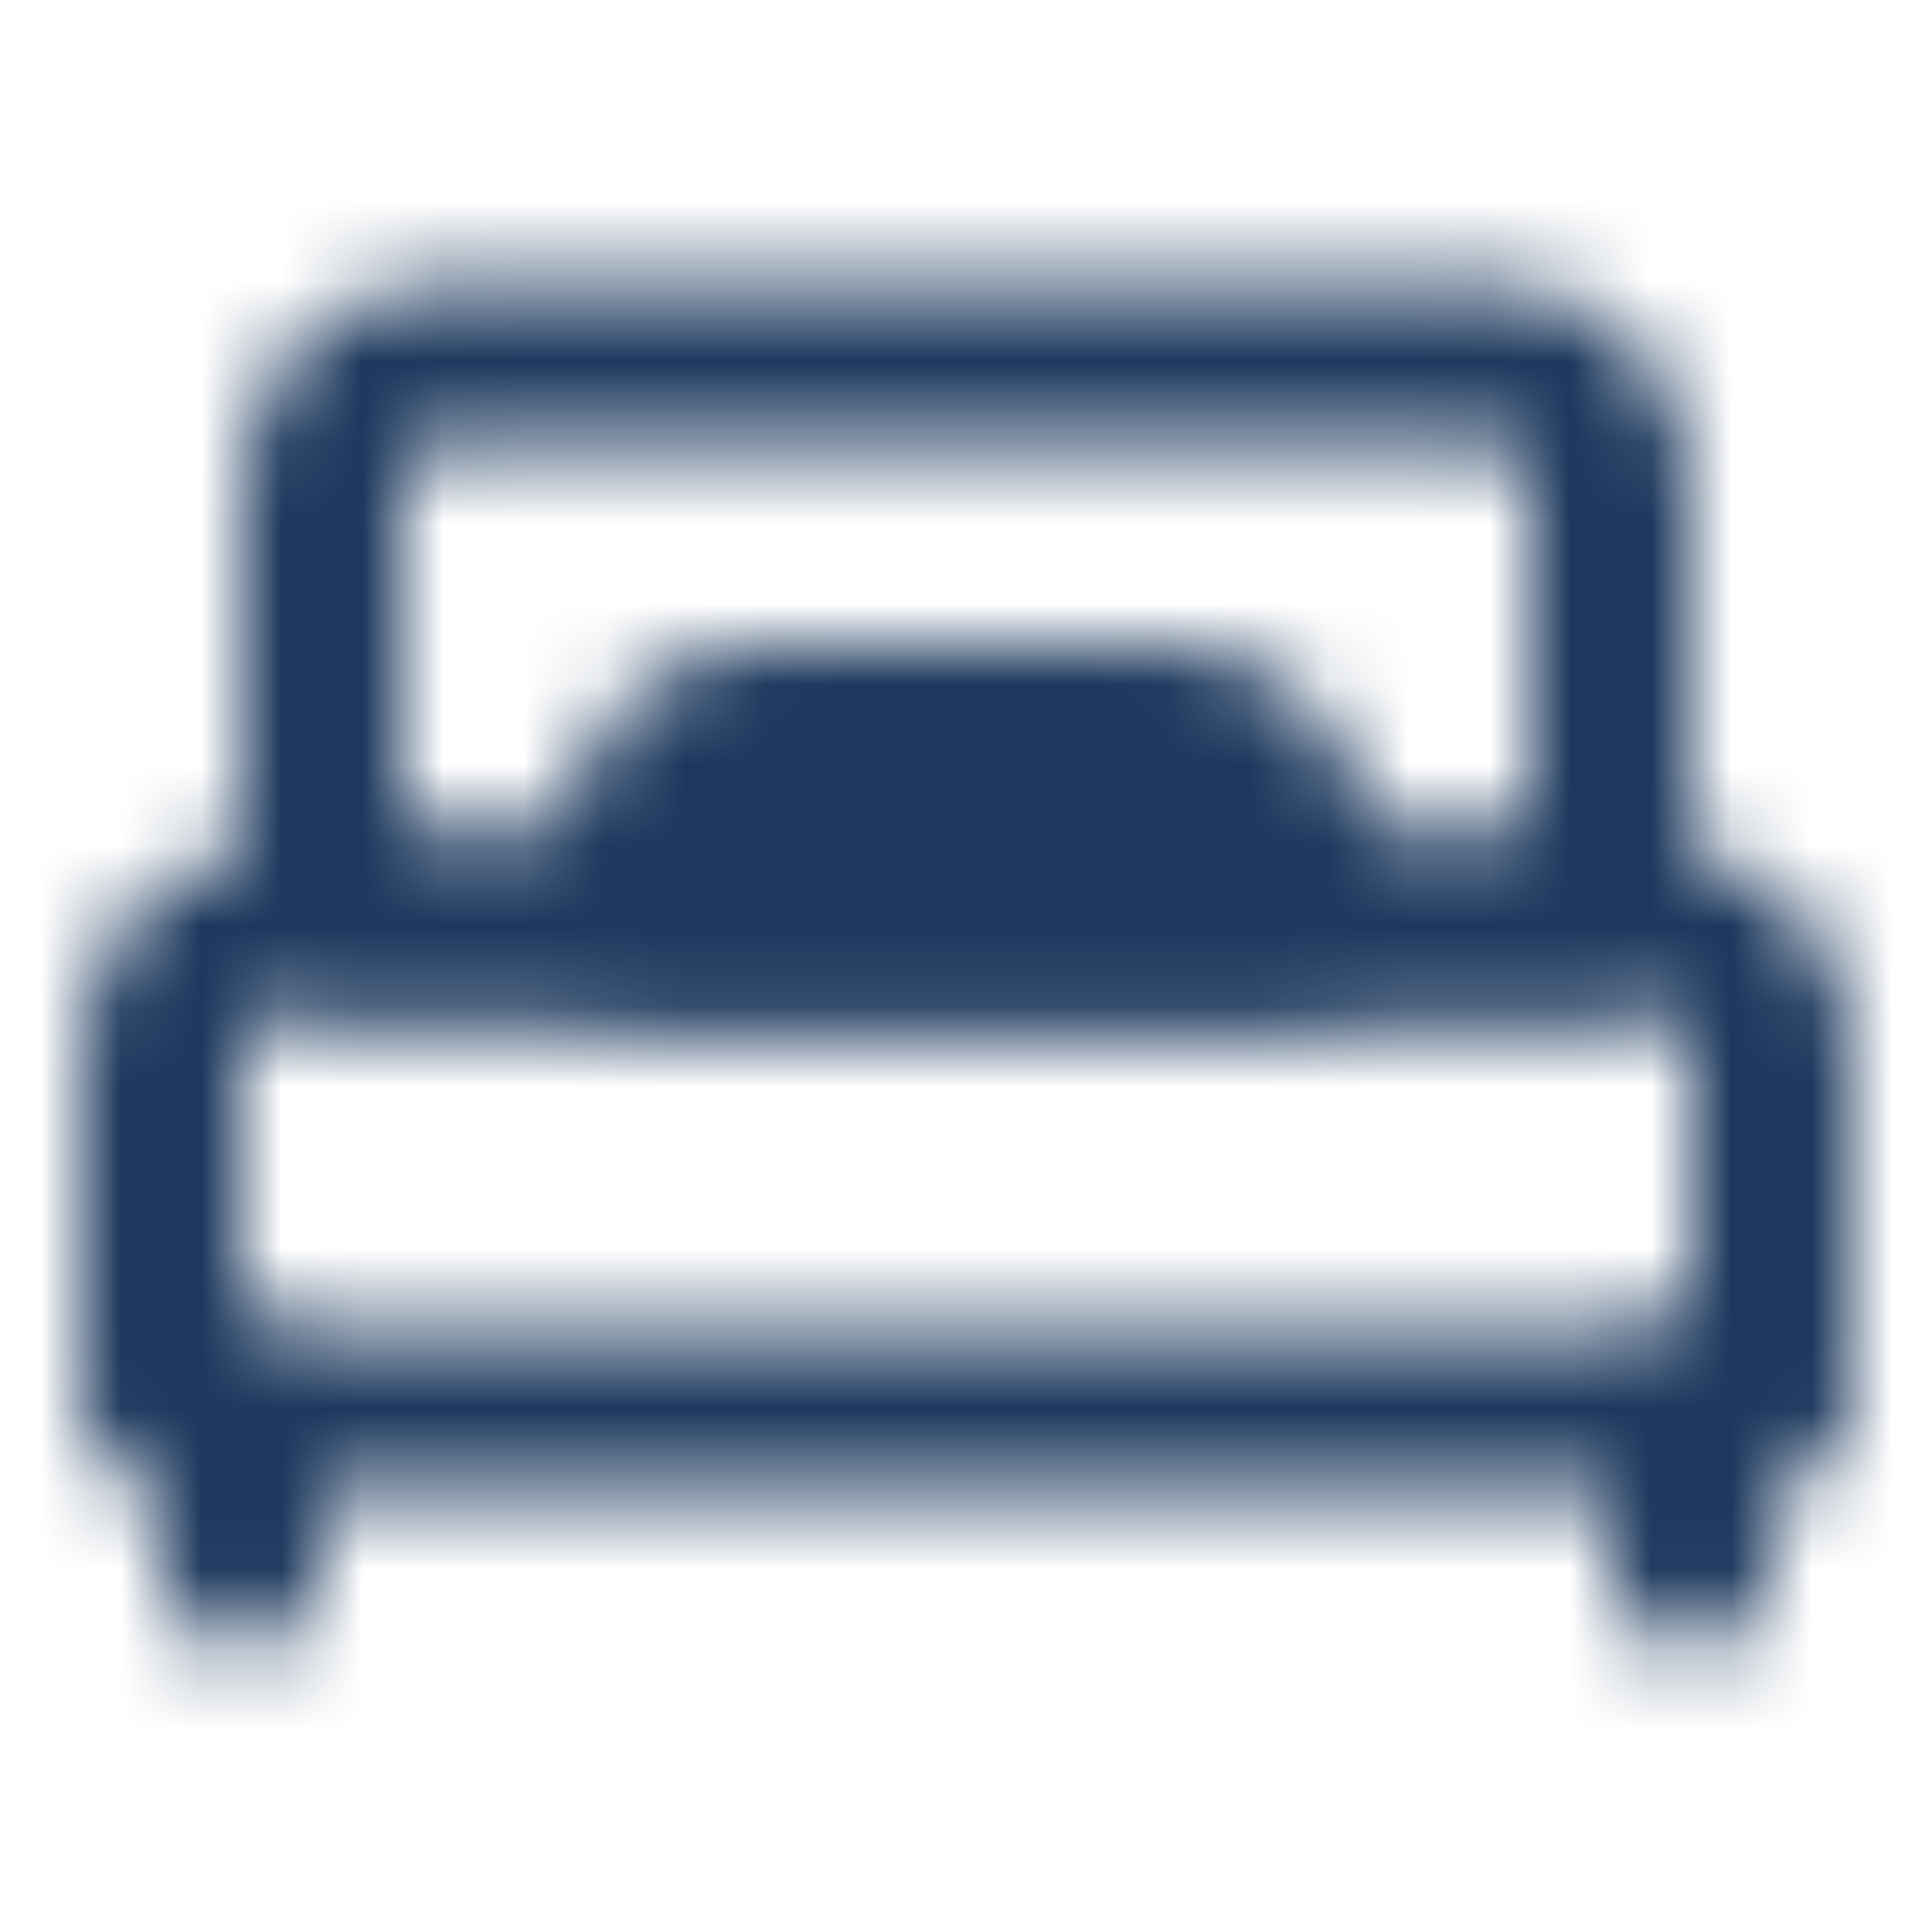 <?xml version="1.0" encoding="UTF-8"?> <svg xmlns="http://www.w3.org/2000/svg" width="24" height="24" viewBox="0 0 24 24" fill="none"><mask id="mask0_3596_685" style="mask-type:luminance" maskUnits="userSpaceOnUse" x="1" y="3" width="22" height="18"><path d="M3 17.5V19.5M21 17.5V19.5M4 6C4 5.602 4.158 5.221 4.439 4.939C4.721 4.658 5.102 4.5 5.5 4.5H18.5C18.898 4.5 19.279 4.658 19.561 4.939C19.842 5.221 20 5.602 20 6V11.5H4V6Z" stroke="white" stroke-width="2" stroke-linecap="round" stroke-linejoin="round"></path><path d="M14.5 9H9.5C9.102 9 8.721 9.158 8.439 9.439C8.158 9.721 8 10.102 8 10.5V11.5H16V10.5C16 10.102 15.842 9.721 15.561 9.439C15.279 9.158 14.898 9 14.5 9Z" fill="#555555" stroke="white" stroke-width="2" stroke-linecap="round" stroke-linejoin="round"></path><path d="M2 13C2 12.602 2.158 12.221 2.439 11.939C2.721 11.658 3.102 11.5 3.5 11.5H20.5C20.898 11.5 21.279 11.658 21.561 11.939C21.842 12.221 22 12.602 22 13V17.5H2V13Z" stroke="white" stroke-width="2" stroke-linecap="round" stroke-linejoin="round"></path></mask><g mask="url(#mask0_3596_685)"><path d="M0 0H24V24H0V0Z" fill="#1C385D"></path></g></svg> 